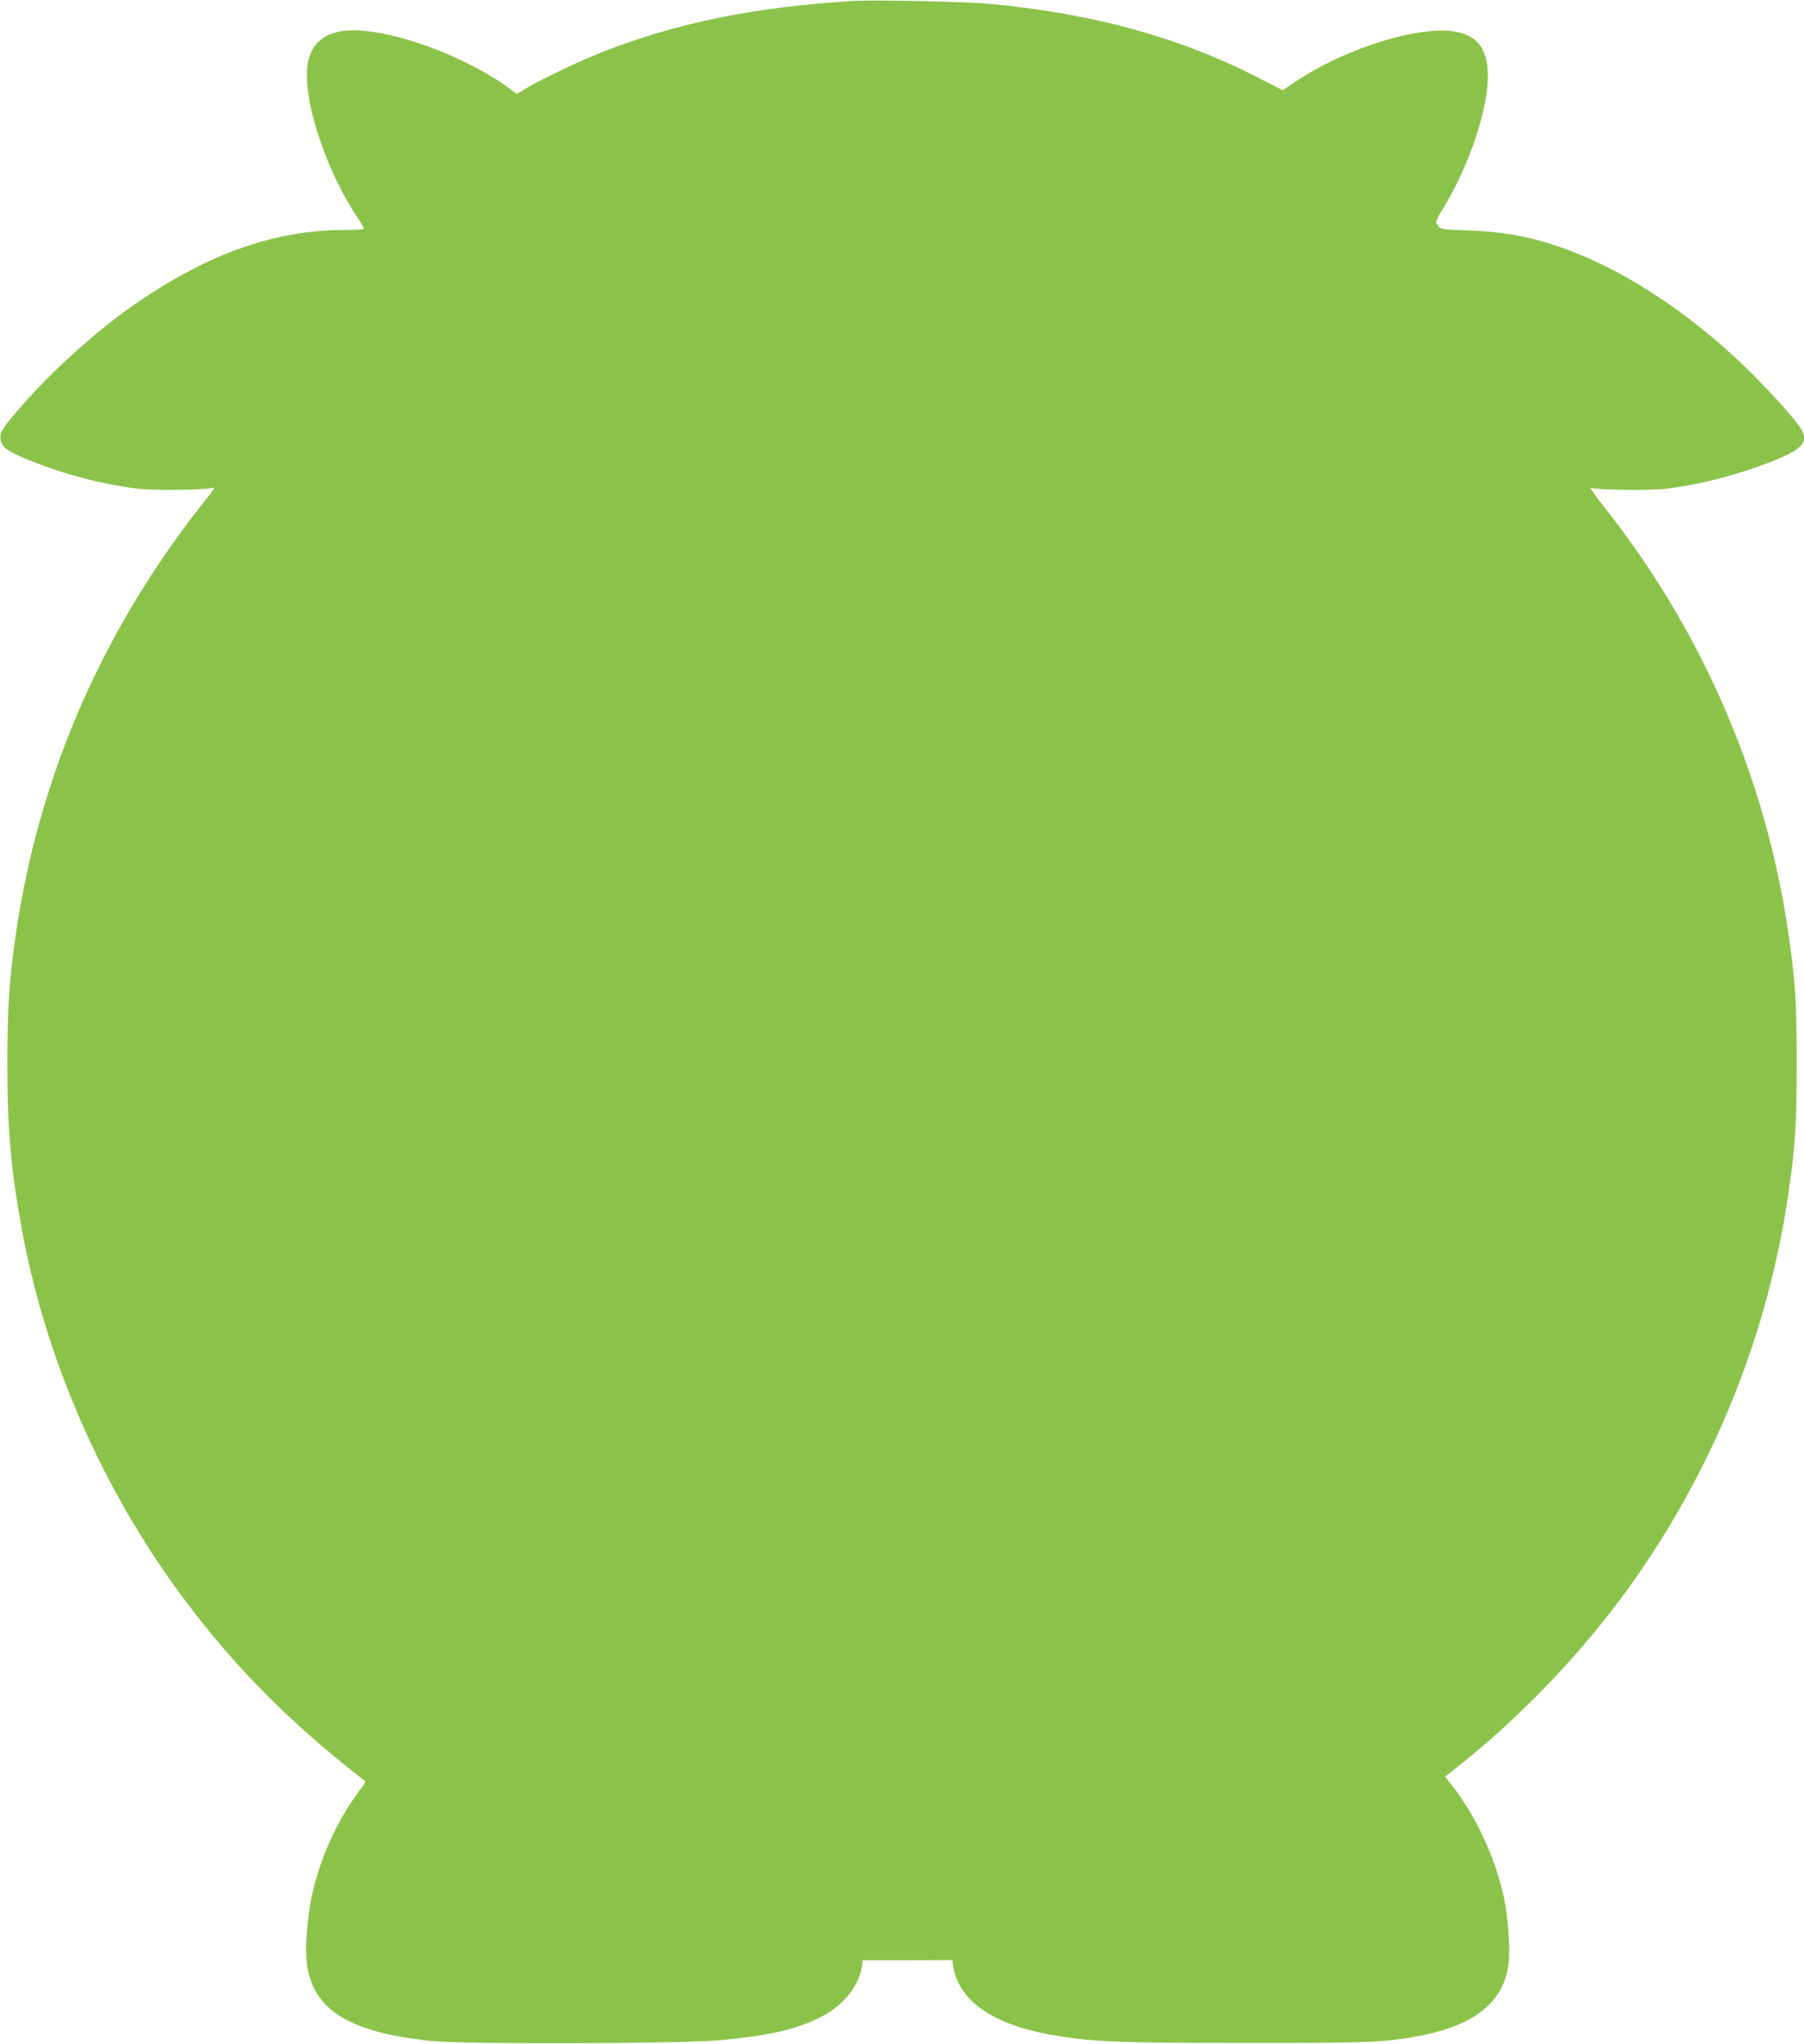<?xml version="1.0" standalone="no"?>
<!DOCTYPE svg PUBLIC "-//W3C//DTD SVG 20010904//EN"
 "http://www.w3.org/TR/2001/REC-SVG-20010904/DTD/svg10.dtd">
<svg version="1.0" xmlns="http://www.w3.org/2000/svg"
 width="1130pt" height="1280pt" viewBox="0 0 1130 1280"
 preserveAspectRatio="xMidYMid meet">
<g transform="translate(0,1280) scale(0.1,-0.1)"
fill="#8bc34a" stroke="none">
<path d="M5345 12794 c-614 -37 -1108 -137 -1575 -321 -135 -53 -390 -174
-474 -226 l-59 -36 -36 27 c-261 199 -719 372 -987 372 -152 0 -246 -59 -279
-175 -58 -199 90 -680 312 -1010 18 -27 33 -53 33 -57 0 -5 -53 -8 -117 -8
-435 0 -846 -143 -1298 -451 -237 -161 -524 -416 -726 -647 -127 -145 -143
-171 -135 -218 10 -48 48 -74 196 -133 215 -85 430 -141 656 -171 99 -13 444
-9 479 6 13 5 3 -12 -28 -52 -653 -812 -1060 -1736 -1207 -2738 -42 -287 -54
-469 -54 -816 0 -413 23 -675 93 -1051 144 -777 477 -1554 945 -2209 337 -471
707 -851 1205 -1236 2 -2 -14 -28 -37 -57 -136 -181 -245 -418 -296 -648 -30
-135 -47 -336 -35 -429 36 -296 262 -438 784 -492 205 -21 1571 -17 1805 5
305 29 470 66 617 138 147 71 249 192 271 318 l7 45 280 0 279 1 8 -45 c36
-213 253 -361 618 -424 247 -43 412 -50 1195 -50 785 -1 892 3 1111 45 340 65
524 213 553 448 12 92 -2 287 -28 415 -53 253 -186 536 -342 725 l-27 34 105
84 c327 261 659 598 924 938 590 758 980 1669 1119 2615 46 314 54 440 54 830
0 390 -8 516 -54 830 -142 967 -543 1890 -1158 2663 -52 66 -86 117 -76 112
34 -14 380 -18 478 -5 225 30 440 86 657 171 196 77 234 125 173 215 -46 68
-222 261 -353 386 -301 288 -644 526 -961 666 -270 119 -485 170 -765 179
-164 6 -171 7 -188 30 -18 23 -18 24 33 108 163 269 280 617 280 830 0 181
-77 269 -246 282 -239 18 -670 -124 -954 -315 l-85 -57 -161 82 c-483 248
-1022 397 -1664 458 -155 15 -728 27 -865 19z"/>
</g>
</svg>
